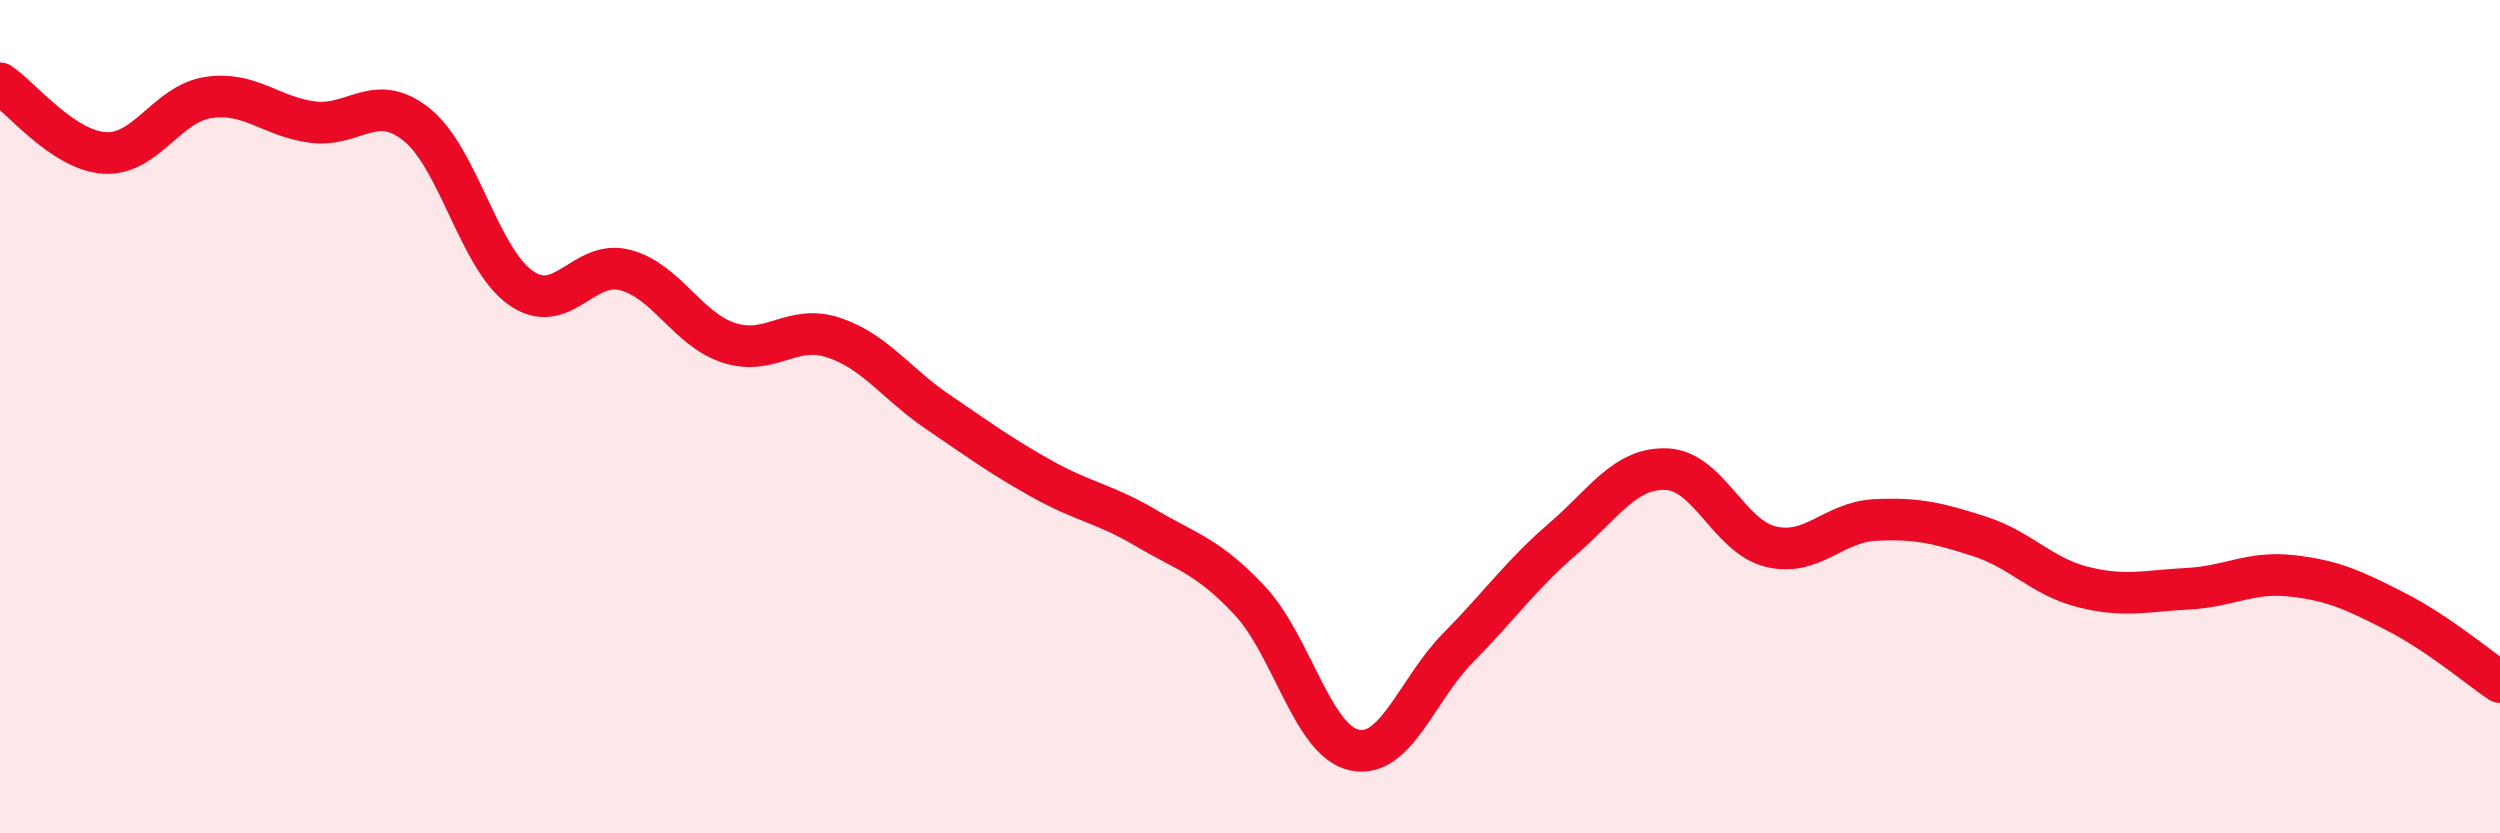 
    <svg width="60" height="20" viewBox="0 0 60 20" xmlns="http://www.w3.org/2000/svg">
      <path
        d="M 0,2 C 0.5,2.33 1.5,3.6 2.5,3.67 C 3.5,3.74 4,2.49 5,2.34 C 6,2.19 6.5,2.8 7.5,2.93 C 8.5,3.06 9,2.19 10,2.99 C 11,3.79 11.5,6.21 12.5,6.91 C 13.5,7.61 14,6.22 15,6.48 C 16,6.74 16.5,7.91 17.5,8.23 C 18.5,8.55 19,7.77 20,8.1 C 21,8.43 21.5,9.2 22.5,9.88 C 23.5,10.56 24,10.93 25,11.49 C 26,12.05 26.5,12.08 27.5,12.67 C 28.5,13.26 29,13.35 30,14.42 C 31,15.49 31.5,17.78 32.5,18 C 33.5,18.22 34,16.55 35,15.54 C 36,14.53 36.5,13.8 37.5,12.94 C 38.5,12.08 39,11.22 40,11.26 C 41,11.3 41.5,12.88 42.5,13.12 C 43.5,13.36 44,12.53 45,12.48 C 46,12.43 46.5,12.55 47.5,12.87 C 48.5,13.19 49,13.84 50,14.09 C 51,14.34 51.5,14.18 52.5,14.13 C 53.5,14.08 54,13.71 55,13.82 C 56,13.93 56.5,14.17 57.5,14.68 C 58.5,15.19 59.5,16.03 60,16.37L60 20L0 20Z"
        fill="#EB0A25"
        opacity="0.1"
        stroke-linecap="round"
        stroke-linejoin="round"
      />
      <path
        d="M 0,2 C 0.5,2.33 1.5,3.6 2.5,3.67 C 3.5,3.74 4,2.49 5,2.34 C 6,2.19 6.5,2.8 7.5,2.93 C 8.5,3.06 9,2.19 10,2.99 C 11,3.79 11.5,6.21 12.5,6.91 C 13.5,7.61 14,6.22 15,6.48 C 16,6.74 16.5,7.91 17.5,8.23 C 18.5,8.55 19,7.77 20,8.1 C 21,8.43 21.5,9.2 22.5,9.88 C 23.5,10.56 24,10.93 25,11.49 C 26,12.05 26.5,12.08 27.5,12.67 C 28.5,13.26 29,13.35 30,14.42 C 31,15.49 31.5,17.78 32.5,18 C 33.5,18.22 34,16.55 35,15.54 C 36,14.53 36.5,13.8 37.5,12.94 C 38.5,12.08 39,11.22 40,11.26 C 41,11.3 41.5,12.88 42.5,13.12 C 43.5,13.36 44,12.53 45,12.48 C 46,12.43 46.5,12.55 47.5,12.87 C 48.5,13.19 49,13.84 50,14.09 C 51,14.34 51.5,14.18 52.5,14.13 C 53.5,14.08 54,13.71 55,13.82 C 56,13.93 56.5,14.17 57.5,14.68 C 58.5,15.19 59.5,16.03 60,16.37"
        stroke="#EB0A25"
        stroke-width="1"
        fill="none"
        stroke-linecap="round"
        stroke-linejoin="round"
      />
    </svg>
  